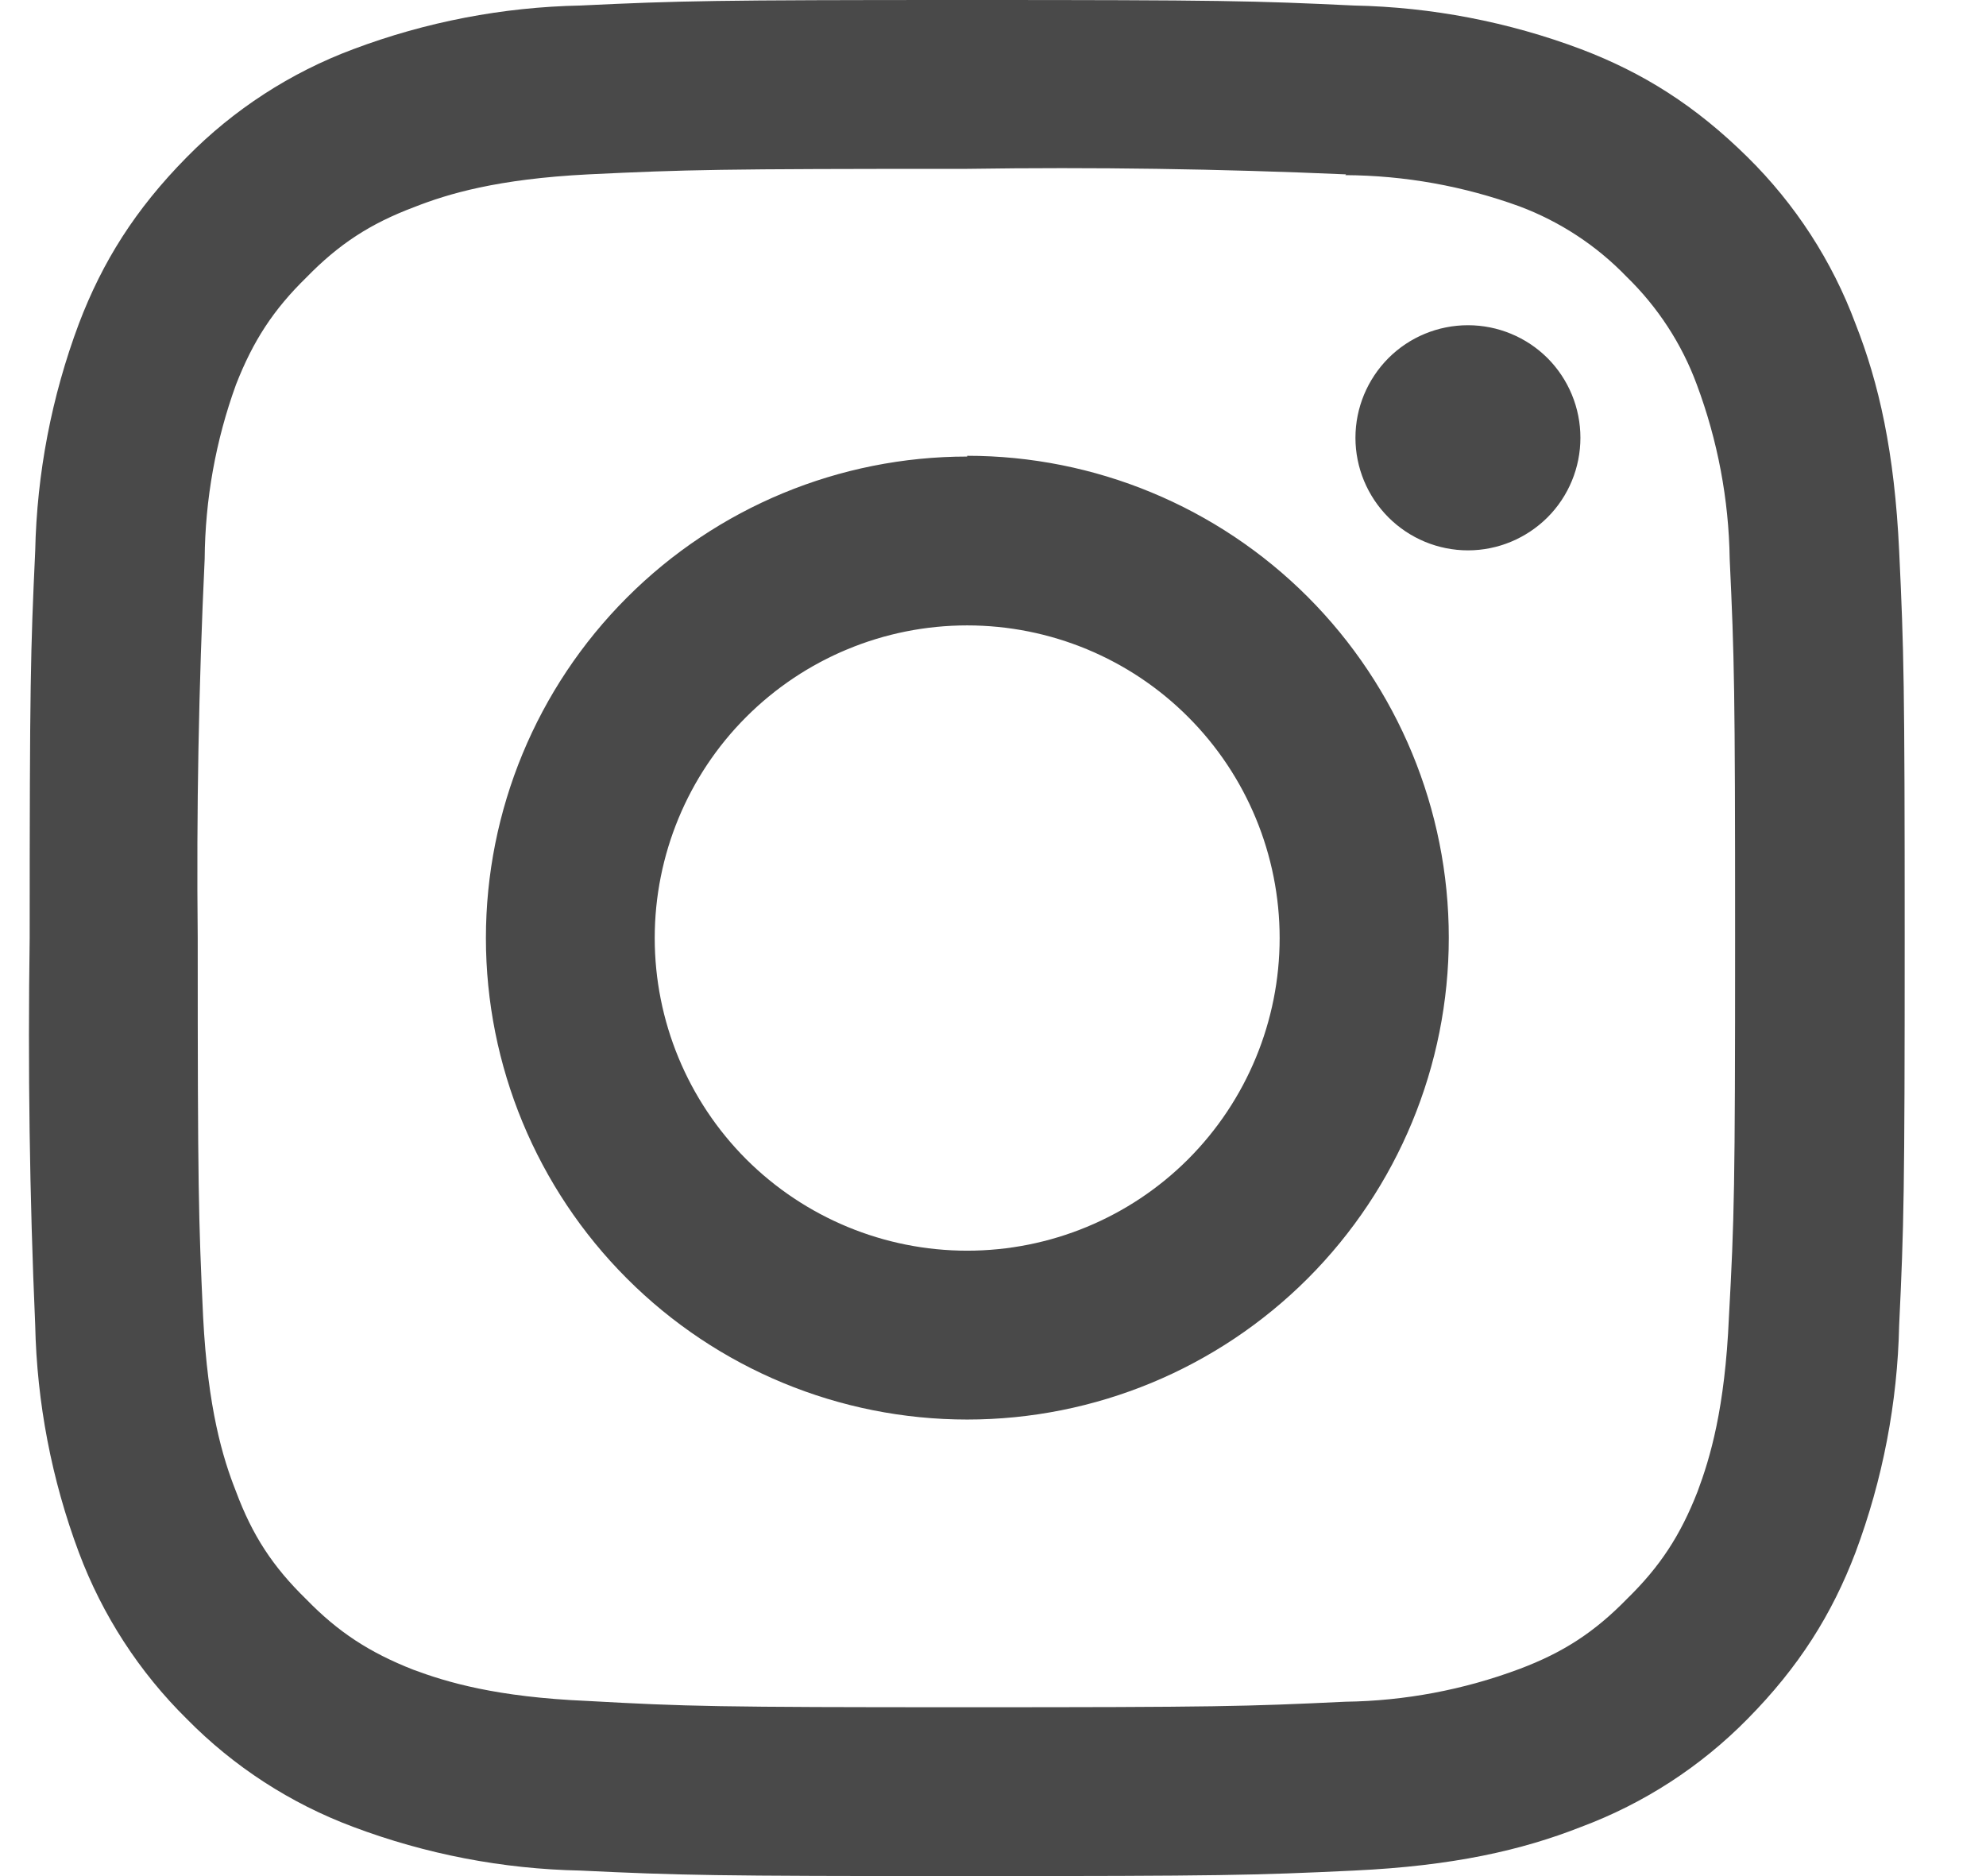 <svg width="18" height="17" viewBox="0 0 18 17" fill="none" xmlns="http://www.w3.org/2000/svg">
<path fill-rule="evenodd" clip-rule="evenodd" d="M8.766 0C11.074 0 11.365 0.007 12.271 0.05C12.975 0.064 13.672 0.198 14.331 0.446C14.891 0.659 15.365 0.956 15.839 1.424C16.271 1.85 16.605 2.364 16.817 2.933C17.029 3.471 17.171 4.094 17.213 4.994C17.256 5.9 17.263 6.198 17.263 8.5C17.263 10.809 17.256 11.1 17.213 12.006C17.198 12.711 17.064 13.408 16.817 14.068C16.604 14.627 16.307 15.102 15.839 15.576C15.414 16.008 14.899 16.342 14.331 16.554C13.793 16.766 13.17 16.908 12.271 16.95C11.365 16.993 11.067 17 8.766 17C6.458 17 6.168 16.993 5.261 16.95C4.557 16.936 3.86 16.802 3.201 16.554C2.633 16.342 2.118 16.008 1.693 15.576C1.261 15.15 0.928 14.636 0.715 14.068C0.468 13.408 0.334 12.711 0.319 12.006C0.268 10.838 0.252 9.669 0.269 8.5C0.269 6.191 0.277 5.9 0.319 4.994C0.334 4.289 0.468 3.592 0.715 2.933C0.928 2.373 1.225 1.898 1.693 1.424C2.118 0.992 2.633 0.658 3.201 0.446C3.86 0.198 4.557 0.064 5.261 0.05C6.168 0.007 6.465 0 8.766 0ZM12.2 1.58C11.056 1.53 9.911 1.513 8.766 1.53C6.5 1.53 6.231 1.537 5.332 1.58C4.504 1.622 4.058 1.757 3.753 1.877C3.357 2.026 3.073 2.21 2.776 2.515C2.479 2.805 2.294 3.088 2.139 3.485C1.955 3.991 1.859 4.526 1.855 5.065C1.801 6.209 1.78 7.354 1.792 8.5C1.792 10.767 1.799 11.036 1.841 11.935C1.884 12.764 2.018 13.21 2.139 13.515C2.287 13.912 2.471 14.195 2.776 14.492C3.066 14.79 3.349 14.974 3.746 15.13C4.05 15.243 4.497 15.378 5.325 15.413C6.224 15.463 6.493 15.47 8.759 15.47C11.025 15.47 11.294 15.463 12.193 15.42C12.732 15.413 13.267 15.312 13.772 15.123C14.168 14.974 14.452 14.79 14.749 14.485C15.046 14.195 15.231 13.912 15.386 13.515C15.5 13.21 15.634 12.764 15.67 11.935C15.719 11.036 15.726 10.767 15.726 8.5C15.726 6.233 15.719 5.964 15.677 5.065C15.669 4.525 15.568 3.991 15.379 3.485C15.243 3.116 15.025 2.782 14.742 2.507C14.47 2.225 14.139 2.008 13.772 1.87C13.266 1.686 12.732 1.59 12.193 1.587L12.2 1.58ZM8.766 4.13C9.924 4.13 11.034 4.59 11.853 5.409C12.671 6.228 13.131 7.338 13.131 8.496C13.131 9.655 12.671 10.765 11.853 11.584C11.034 12.403 9.924 12.863 8.766 12.863C7.609 12.863 6.5 12.404 5.682 11.585C4.864 10.767 4.404 9.657 4.404 8.5C4.404 7.343 4.864 6.233 5.682 5.415C6.5 4.596 7.609 4.137 8.766 4.137V4.13ZM8.766 11.333C8.015 11.333 7.295 11.035 6.763 10.504C6.232 9.972 5.934 9.251 5.934 8.5C5.934 7.749 6.232 7.028 6.763 6.497C7.295 5.965 8.015 5.667 8.766 5.667C9.517 5.667 10.238 5.965 10.769 6.497C11.3 7.028 11.598 7.749 11.598 8.5C11.598 9.251 11.3 9.972 10.769 10.504C10.238 11.035 9.517 11.333 8.766 11.333ZM14.324 3.967C14.324 4.237 14.217 4.497 14.026 4.688C13.834 4.879 13.575 4.987 13.305 4.987C13.034 4.987 12.775 4.879 12.584 4.688C12.393 4.497 12.285 4.237 12.285 3.967C12.285 3.696 12.393 3.437 12.584 3.245C12.775 3.054 13.034 2.947 13.305 2.947C13.575 2.947 13.834 3.054 14.026 3.245C14.217 3.437 14.324 3.696 14.324 3.967Z" fill="#494949"/>
</svg>
